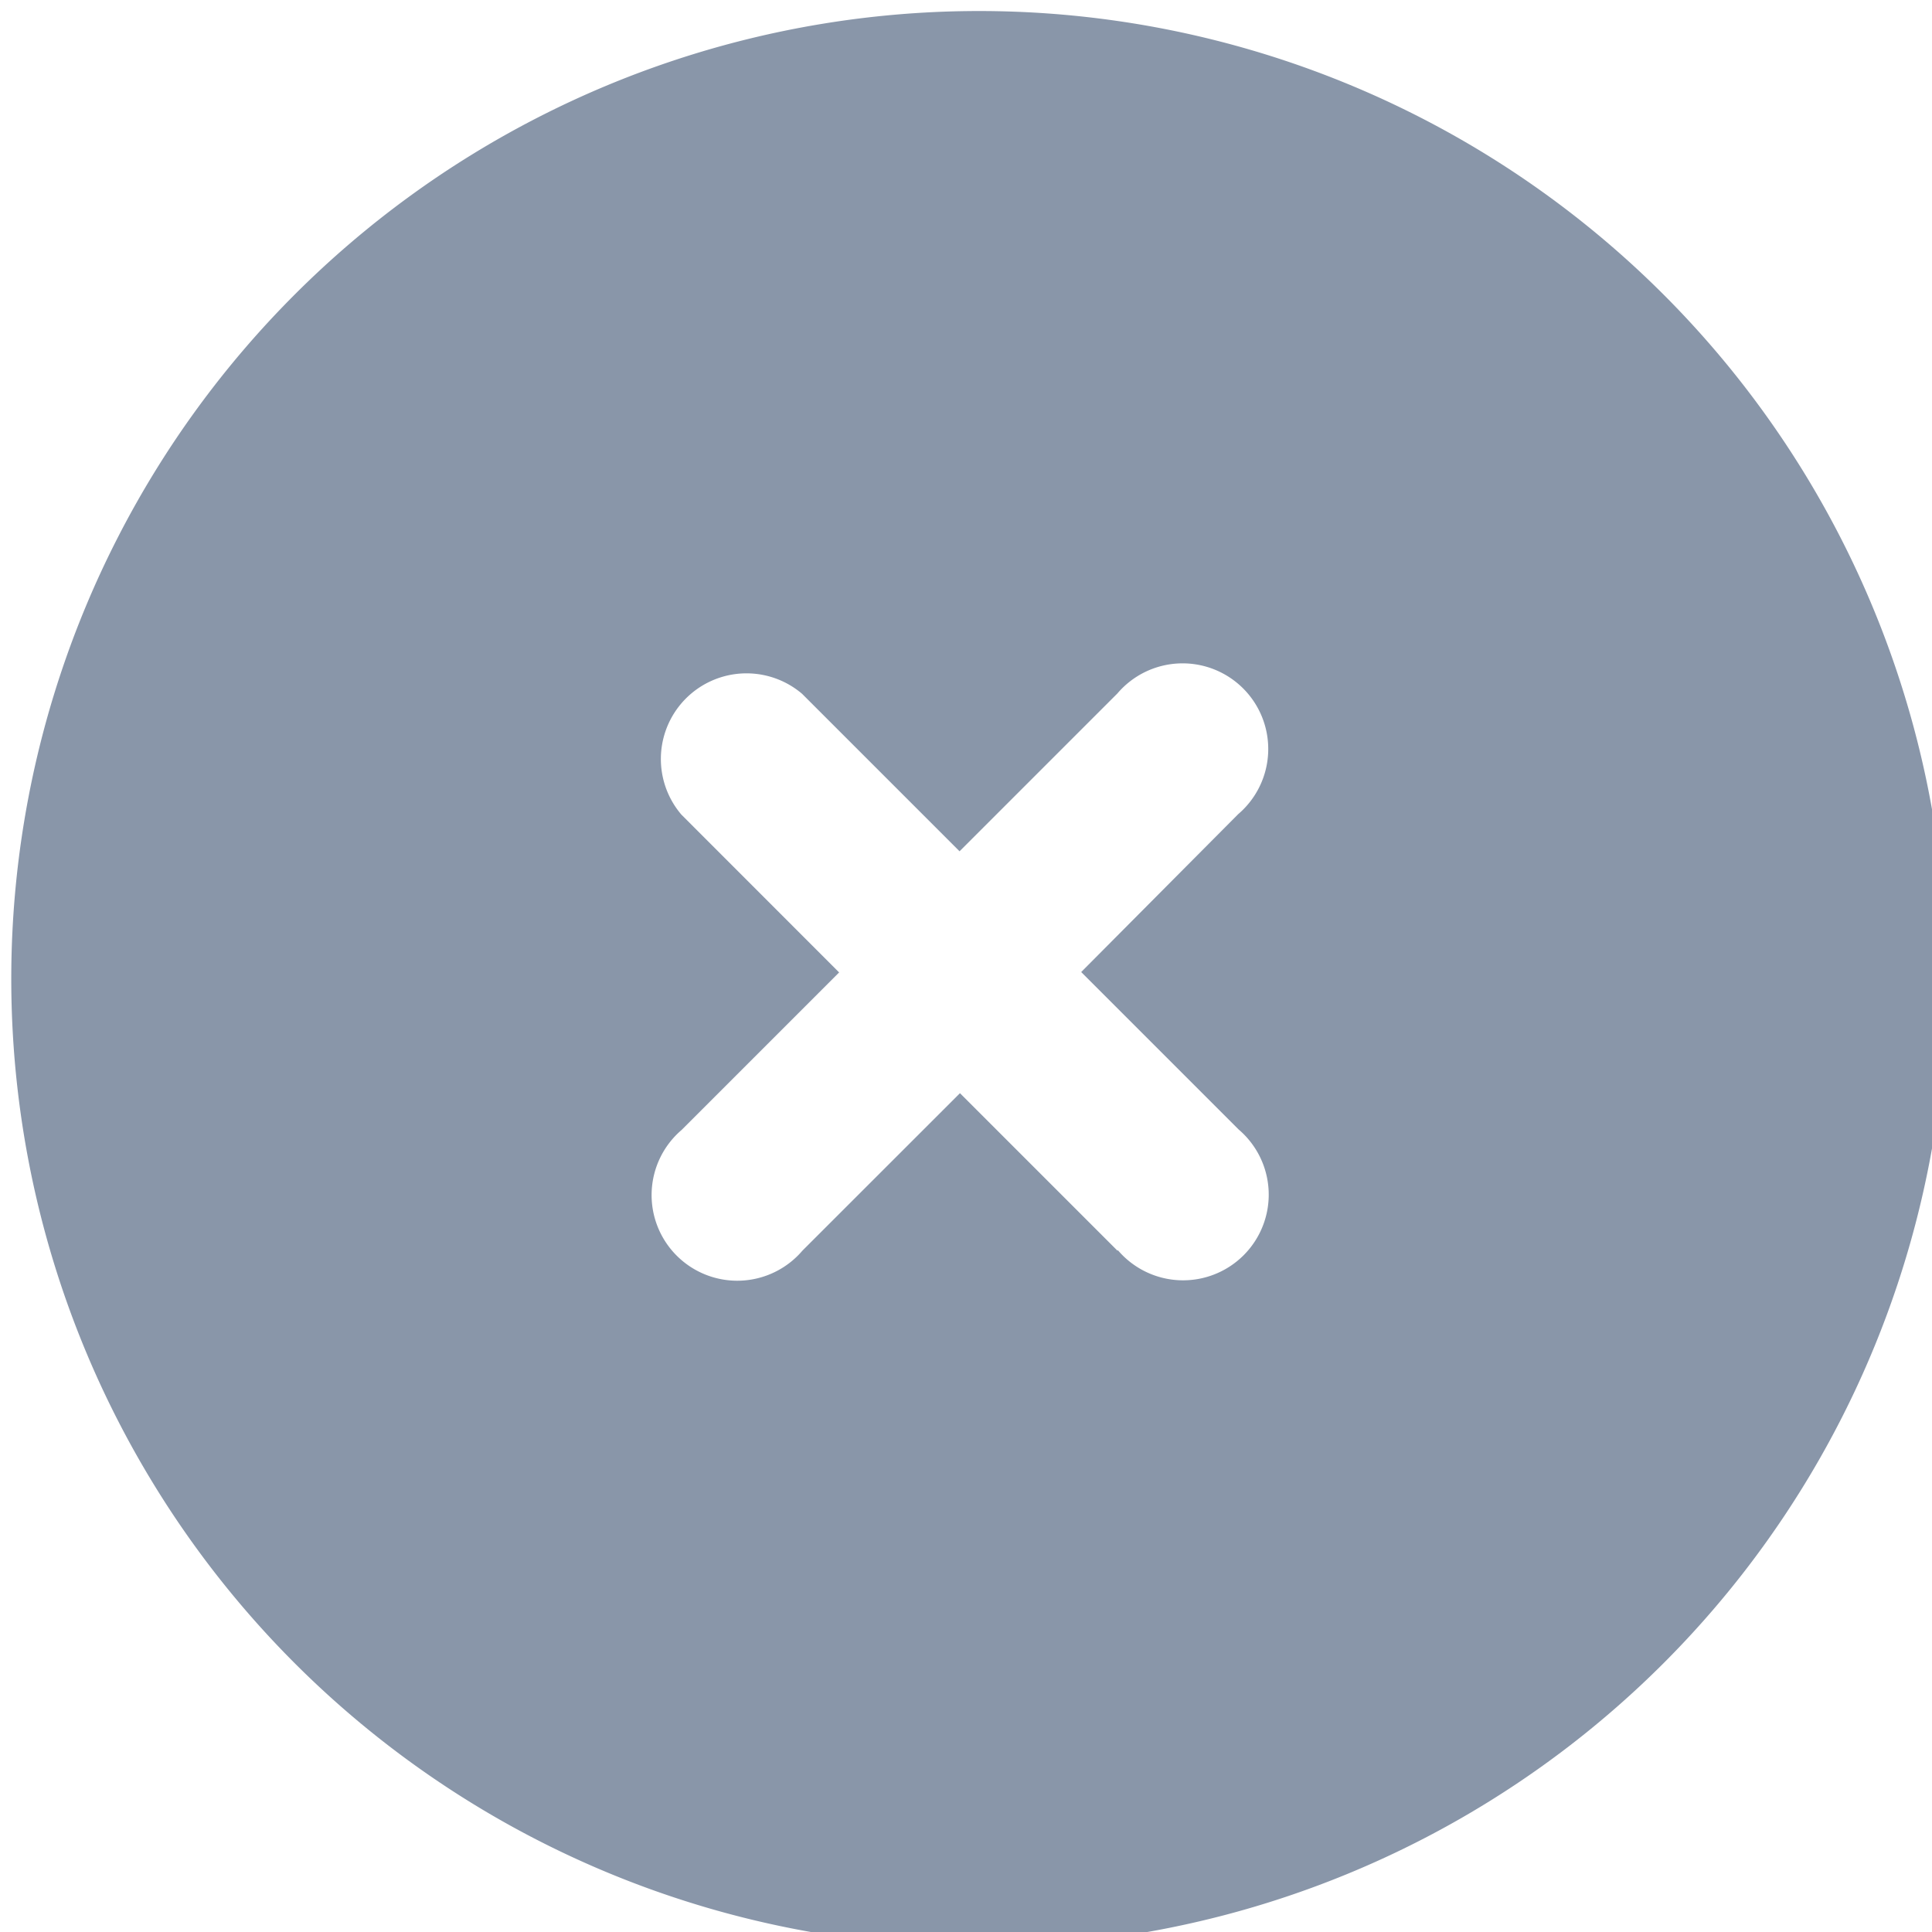 <svg xmlns="http://www.w3.org/2000/svg" width="24" height="24" viewBox="0 0 24 24"><defs><style>.a{fill:#8996a9;}</style></defs><path class="a" d="M20.97,3.342a12.023,12.023,0,0,0-17,17,12.023,12.023,0,1,0,17-17ZM14.35,15.38l-1.956-1.956L10.437,15.38a1.064,1.064,0,1,1-1.5-1.5l1.956-1.956L8.933,9.963a1.064,1.064,0,0,1,1.5-1.5l1.956,1.956L14.35,8.458a1.064,1.064,0,1,1,1.5,1.5L13.9,11.919l1.956,1.956a1.064,1.064,0,1,1-1.5,1.5Z" transform="translate(-0.469 0.156)"/></svg>